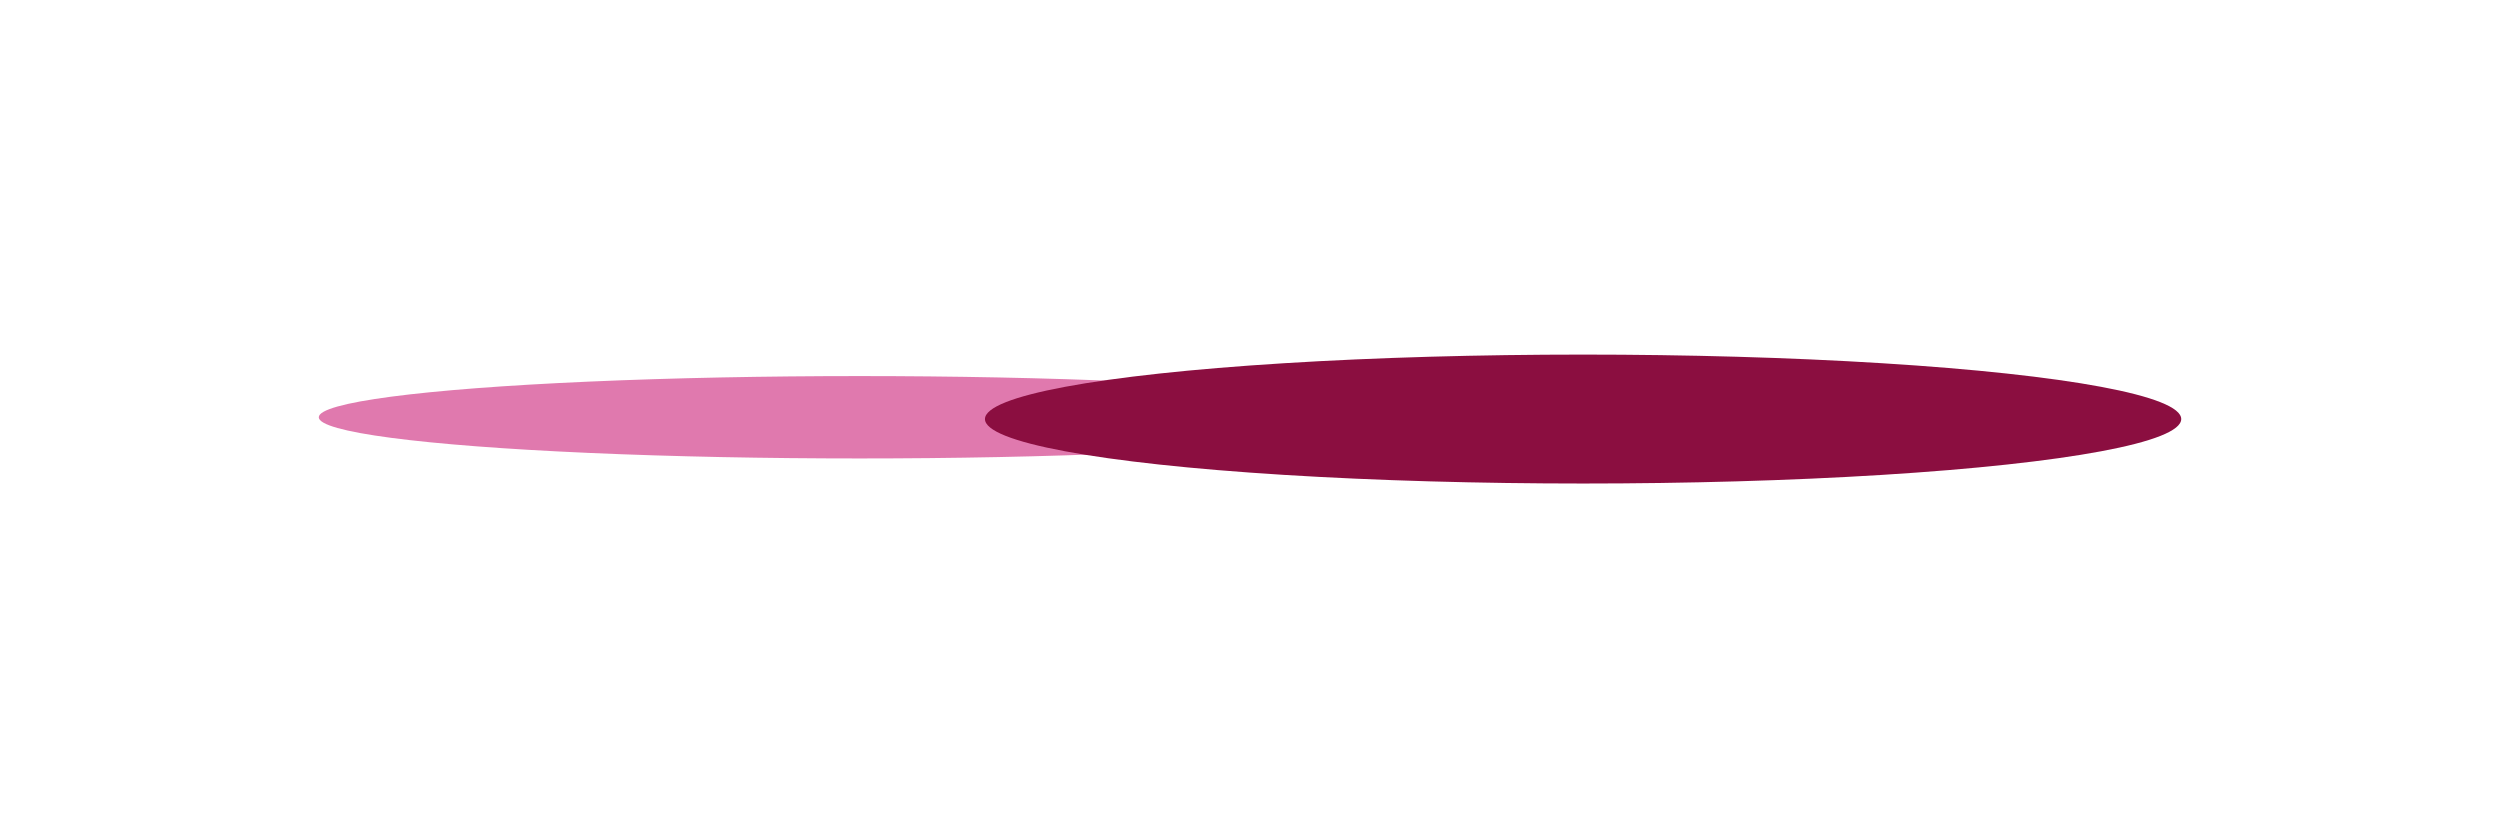 <svg width="698" height="233" viewBox="0 0 698 233" fill="none" xmlns="http://www.w3.org/2000/svg">
<g filter="url(#filter0_f_13833_2568)">
<ellipse cx="240" cy="116.5" rx="151" ry="11.5" fill="#E079AE"/>
</g>
<g filter="url(#filter1_f_13833_2568)">
<ellipse cx="26.603" cy="112.081" rx="26.603" ry="112.081" transform="matrix(0.92 0.392 -1 0.022 544.557 103.588)" fill="#C40E2C"/>
</g>
<g filter="url(#filter2_f_13833_2568)">
<ellipse cx="442" cy="117" rx="167" ry="18" fill="#8B0E40"/>
</g>
<defs>
<filter id="filter0_f_13833_2568" x="0.23" y="16.23" width="479.54" height="200.54" filterUnits="userSpaceOnUse" color-interpolation-filters="sRGB">
<feFlood flood-opacity="0" result="BackgroundImageFix"/>
<feBlend mode="normal" in="SourceGraphic" in2="BackgroundImageFix" result="shape"/>
<feGaussianBlur stdDeviation="44.385" result="effect1_foregroundBlur_13833_2568"/>
</filter>
<filter id="filter1_f_13833_2568" x="253.488" y="17.026" width="406.977" height="199.002" filterUnits="userSpaceOnUse" color-interpolation-filters="sRGB">
<feFlood flood-opacity="0" result="BackgroundImageFix"/>
<feBlend mode="normal" in="SourceGraphic" in2="BackgroundImageFix" result="shape"/>
<feGaussianBlur stdDeviation="44.385" result="effect1_foregroundBlur_13833_2568"/>
</filter>
<filter id="filter2_f_13833_2568" x="186.23" y="10.23" width="511.54" height="213.54" filterUnits="userSpaceOnUse" color-interpolation-filters="sRGB">
<feFlood flood-opacity="0" result="BackgroundImageFix"/>
<feBlend mode="normal" in="SourceGraphic" in2="BackgroundImageFix" result="shape"/>
<feGaussianBlur stdDeviation="44.385" result="effect1_foregroundBlur_13833_2568"/>
</filter>
</defs>
</svg>

